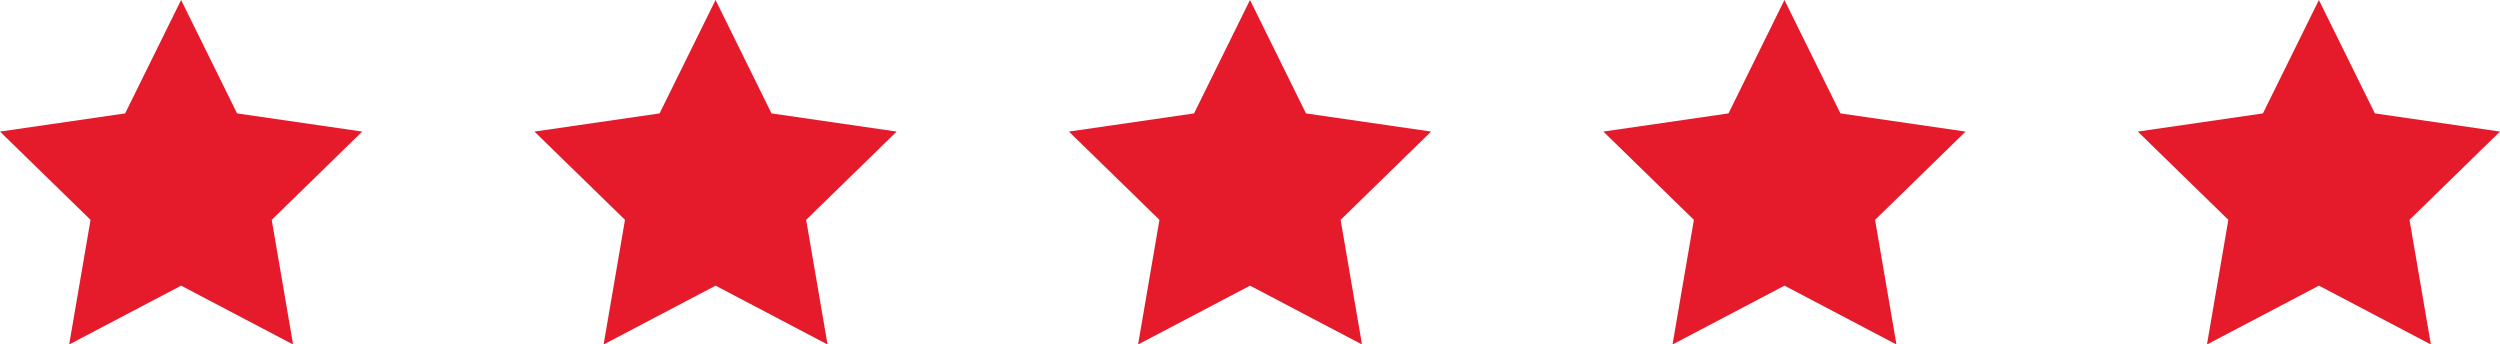<svg xmlns="http://www.w3.org/2000/svg" width="145.146" height="20" viewBox="0 0 145.146 20">
  <g id="Groupe_844" data-name="Groupe 844" transform="translate(-1110 -1535)">
    <path id="Icon_metro-star-full" data-name="Icon metro-star-full" d="M23.6,10.322,16.335,9.267,13.085,2.683,9.836,9.267,2.571,10.322l5.257,5.125L6.587,22.683l6.5-3.416,6.5,3.416-1.241-7.236Z" transform="translate(1231.546 1532.317)" fill="#e51a2a"/>
    <path id="Icon_metro-star-full-2" data-name="Icon metro-star-full" d="M23.6,10.322,16.335,9.267,13.085,2.683,9.836,9.267,2.571,10.322l5.257,5.125L6.587,22.683l6.5-3.416,6.5,3.416-1.241-7.236Z" transform="translate(1200.517 1532.317)" fill="#e51a2a"/>
    <path id="Icon_metro-star-full-3" data-name="Icon metro-star-full" d="M23.6,10.322,16.335,9.267,13.085,2.683,9.836,9.267,2.571,10.322l5.257,5.125L6.587,22.683l6.5-3.416,6.5,3.416-1.241-7.236Z" transform="translate(1169.488 1532.317)" fill="#e51a2a"/>
    <path id="Icon_metro-star-full-4" data-name="Icon metro-star-full" d="M23.6,10.322,16.335,9.267,13.085,2.683,9.836,9.267,2.571,10.322l5.257,5.125L6.587,22.683l6.5-3.416,6.5,3.416-1.241-7.236Z" transform="translate(1138.458 1532.317)" fill="#e51a2a"/>
    <path id="Icon_metro-star-full-5" data-name="Icon metro-star-full" d="M23.6,10.322,16.335,9.267,13.085,2.683,9.836,9.267,2.571,10.322l5.257,5.125L6.587,22.683l6.5-3.416,6.5,3.416-1.241-7.236Z" transform="translate(1107.429 1532.317)" fill="#e51a2a"/>
  </g>
</svg>
